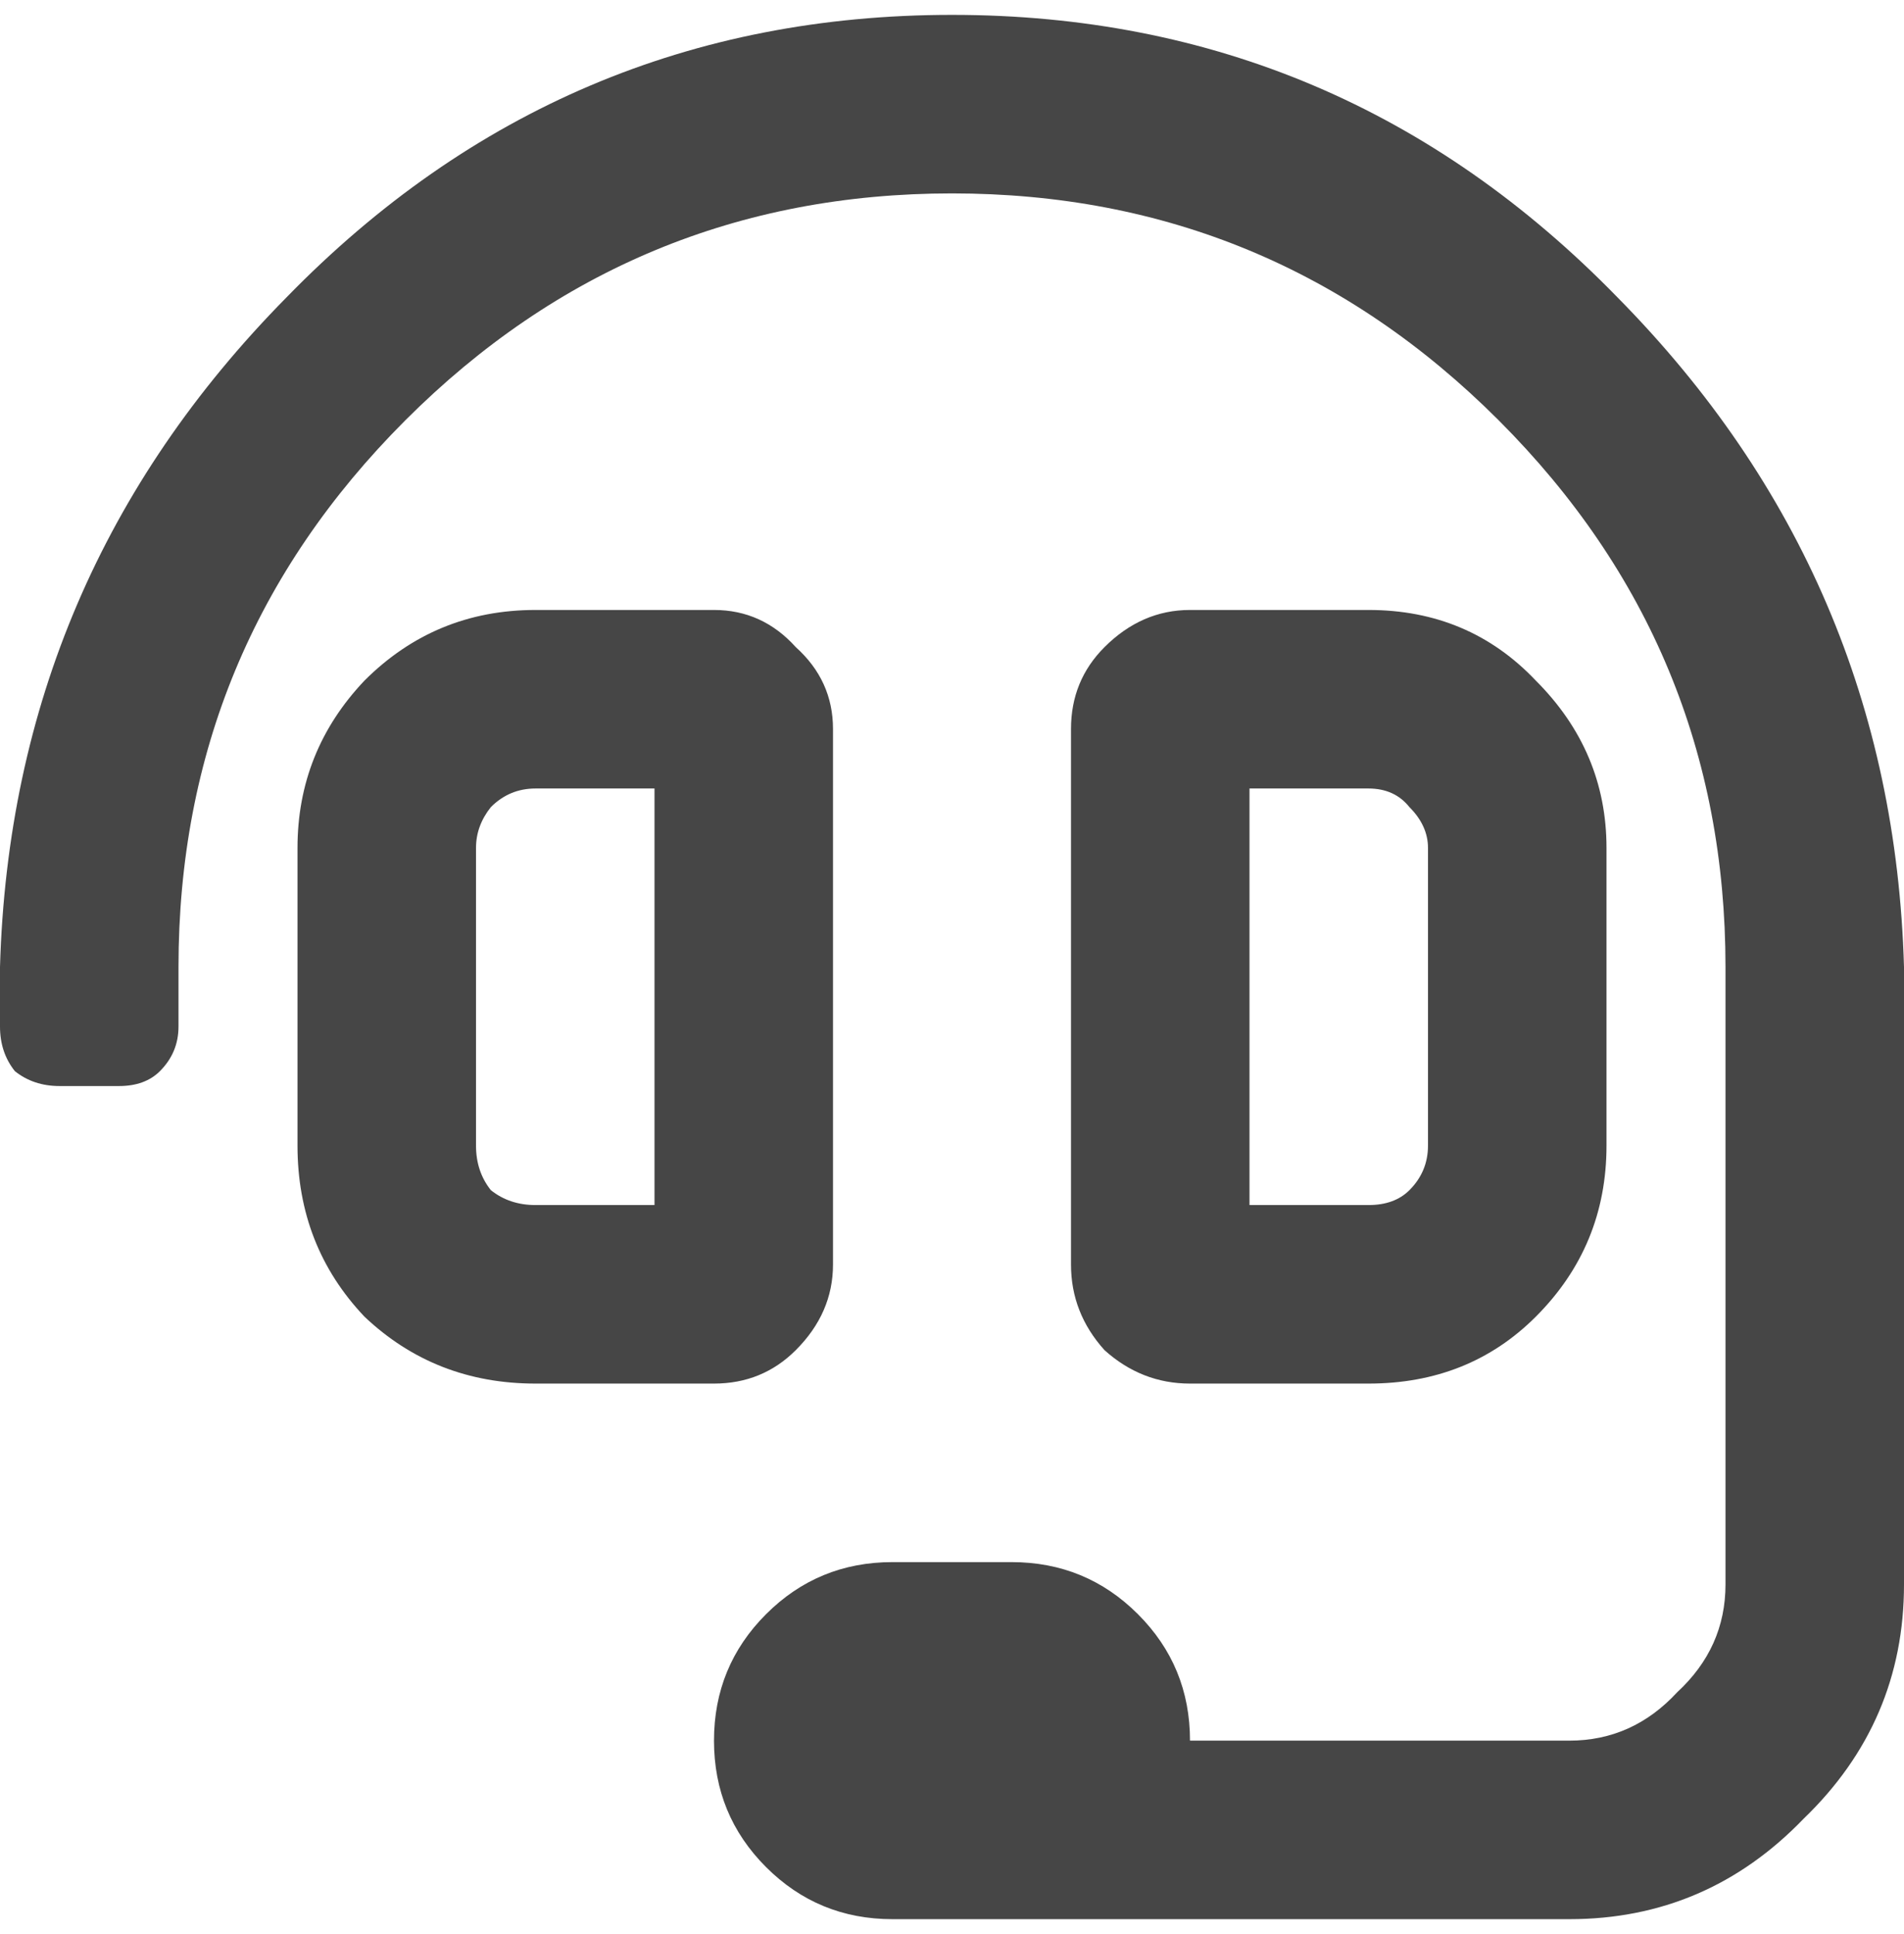 <svg width="64" height="65" viewBox="0 0 64 65" fill="none" xmlns="http://www.w3.org/2000/svg">
<path d="M28 42.5C28 43.583 27.583 44.542 26.75 45.375C26 46.125 25.083 46.5 24 46.5H18C15.75 46.5 13.833 45.75 12.25 44.25C10.75 42.667 10 40.75 10 38.5V28.5C10 26.333 10.75 24.458 12.25 22.875C13.833 21.292 15.75 20.5 18 20.5H24C25.083 20.5 26 20.917 26.75 21.75C27.583 22.5 28 23.417 28 24.5V42.5ZM22 40.5V26.5H18C17.417 26.5 16.917 26.708 16.5 27.125C16.167 27.542 16 28 16 28.5V38.5C16 39.083 16.167 39.583 16.5 40C16.917 40.333 17.417 40.5 18 40.5H22ZM9.625 10C15.792 3.667 23.25 0.5 32 0.5C40.75 0.5 48.208 3.667 54.375 10C60.542 16.25 63.75 23.75 64 32.5V53.25C64 56.333 62.875 58.958 60.625 61.125C58.458 63.375 55.833 64.5 52.75 64.5H30C28.333 64.5 26.917 63.917 25.75 62.75C24.583 61.583 24 60.167 24 58.5C24 56.833 24.583 55.417 25.75 54.25C26.917 53.083 28.333 52.5 30 52.5H34C35.667 52.5 37.083 53.083 38.25 54.25C39.417 55.417 40 56.833 40 58.5H52.75C54.167 58.5 55.375 57.958 56.375 56.875C57.458 55.875 58 54.667 58 53.25C58 39.583 58 32.667 58 32.5C58 25.333 55.458 19.208 50.375 14.125C45.292 9.042 39.167 6.5 32 6.5C24.833 6.5 18.708 9.042 13.625 14.125C8.542 19.208 6 25.333 6 32.5V34.5C6 35.083 5.792 35.583 5.375 36C5.042 36.333 4.583 36.5 4 36.5H2C1.417 36.5 0.917 36.333 0.5 36C0.167 35.583 0 35.083 0 34.5V32.5C0.25 23.75 3.458 16.25 9.625 10ZM46 46.5H40C38.917 46.5 37.958 46.125 37.125 45.375C36.375 44.542 36 43.583 36 42.5V24.5C36 23.417 36.375 22.5 37.125 21.75C37.958 20.917 38.917 20.5 40 20.5H46C48.25 20.5 50.125 21.292 51.625 22.875C53.208 24.458 54 26.333 54 28.5V38.5C54 40.75 53.208 42.667 51.625 44.25C50.125 45.75 48.25 46.5 46 46.5ZM42 26.5V40.5H46C46.583 40.5 47.042 40.333 47.375 40C47.792 39.583 48 39.083 48 38.5V28.5C48 28 47.792 27.542 47.375 27.125C47.042 26.708 46.583 26.5 46 26.5H42Z" fill="#323232" fill-opacity="0.9"/>
</svg>
